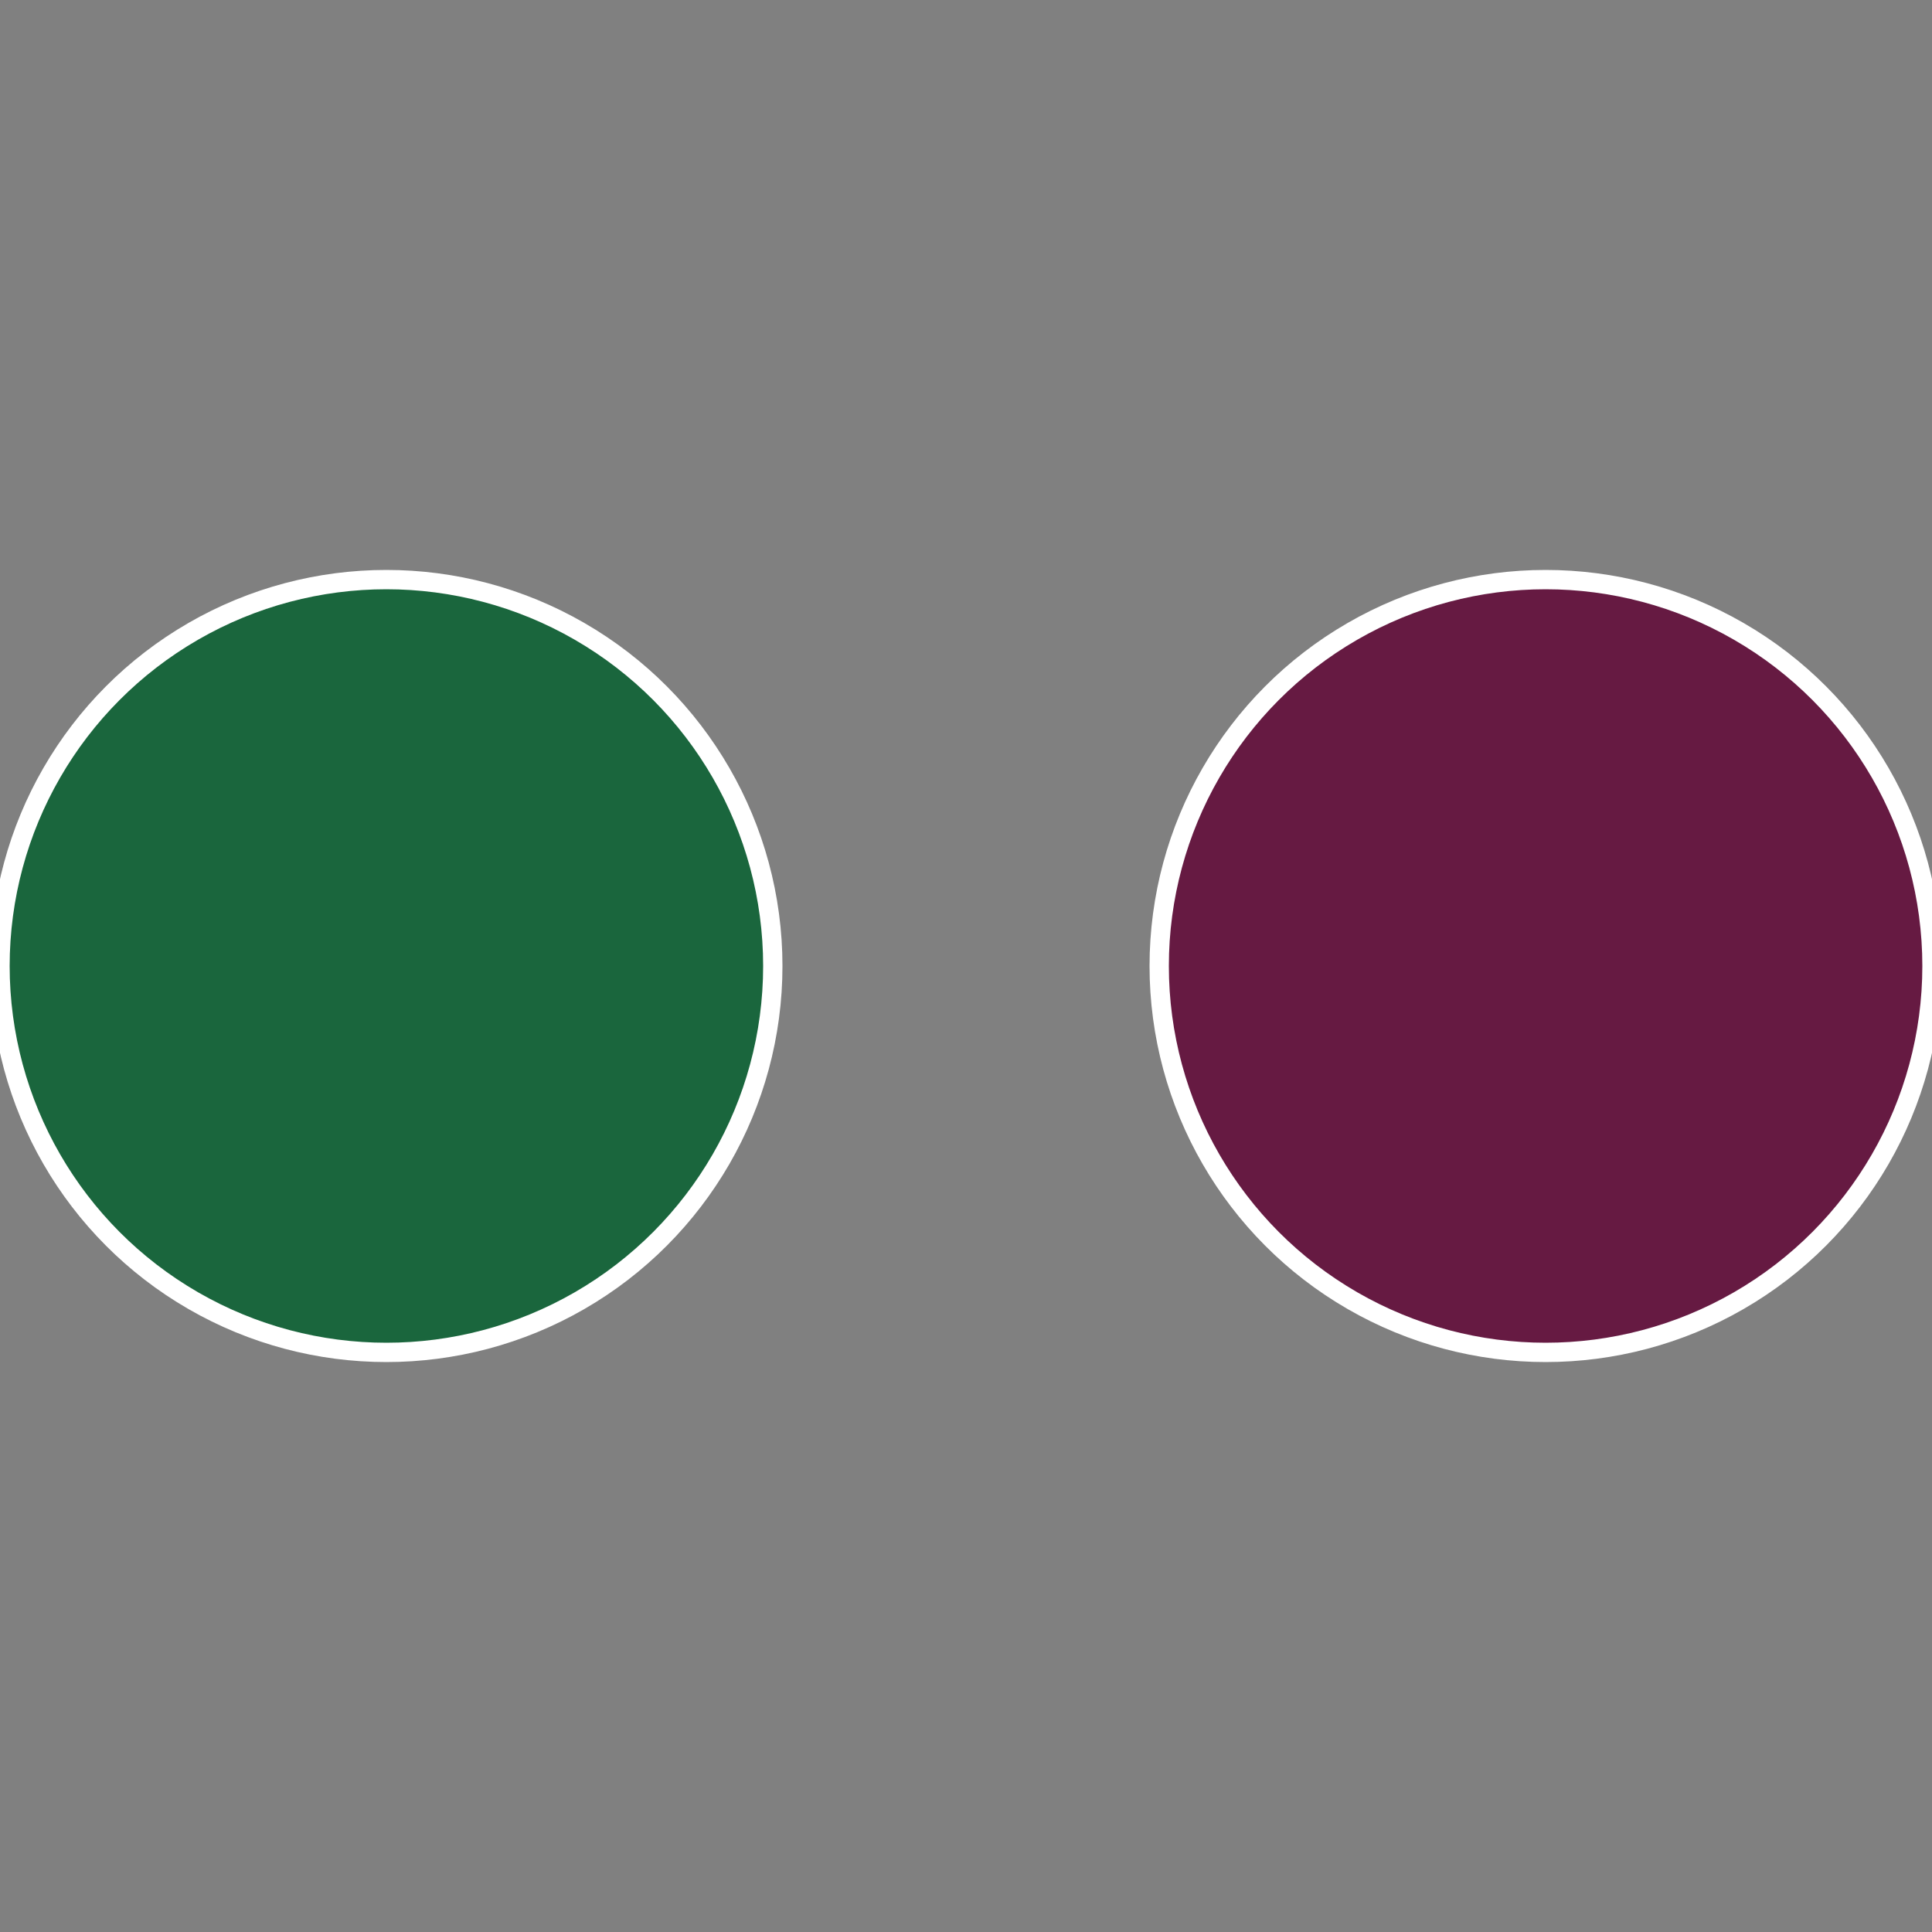<?xml version="1.0" standalone="no"?>
<svg width="500" height="500" viewBox="-1 -1 2 2" xmlns="http://www.w3.org/2000/svg">
 
                <rect x="-1" y="-1" width="2" height="2" fill="#808080" stroke="none"/>
 
                <circle cx="0.6" cy="0" r="0.4" fill="#661a42" stroke="#fff" stroke-width="1%" />
             
                <circle cx="-0.6" cy="7.3478807948841E-17" r="0.4" fill="#1a663d" stroke="#fff" stroke-width="1%" />
            </svg>
